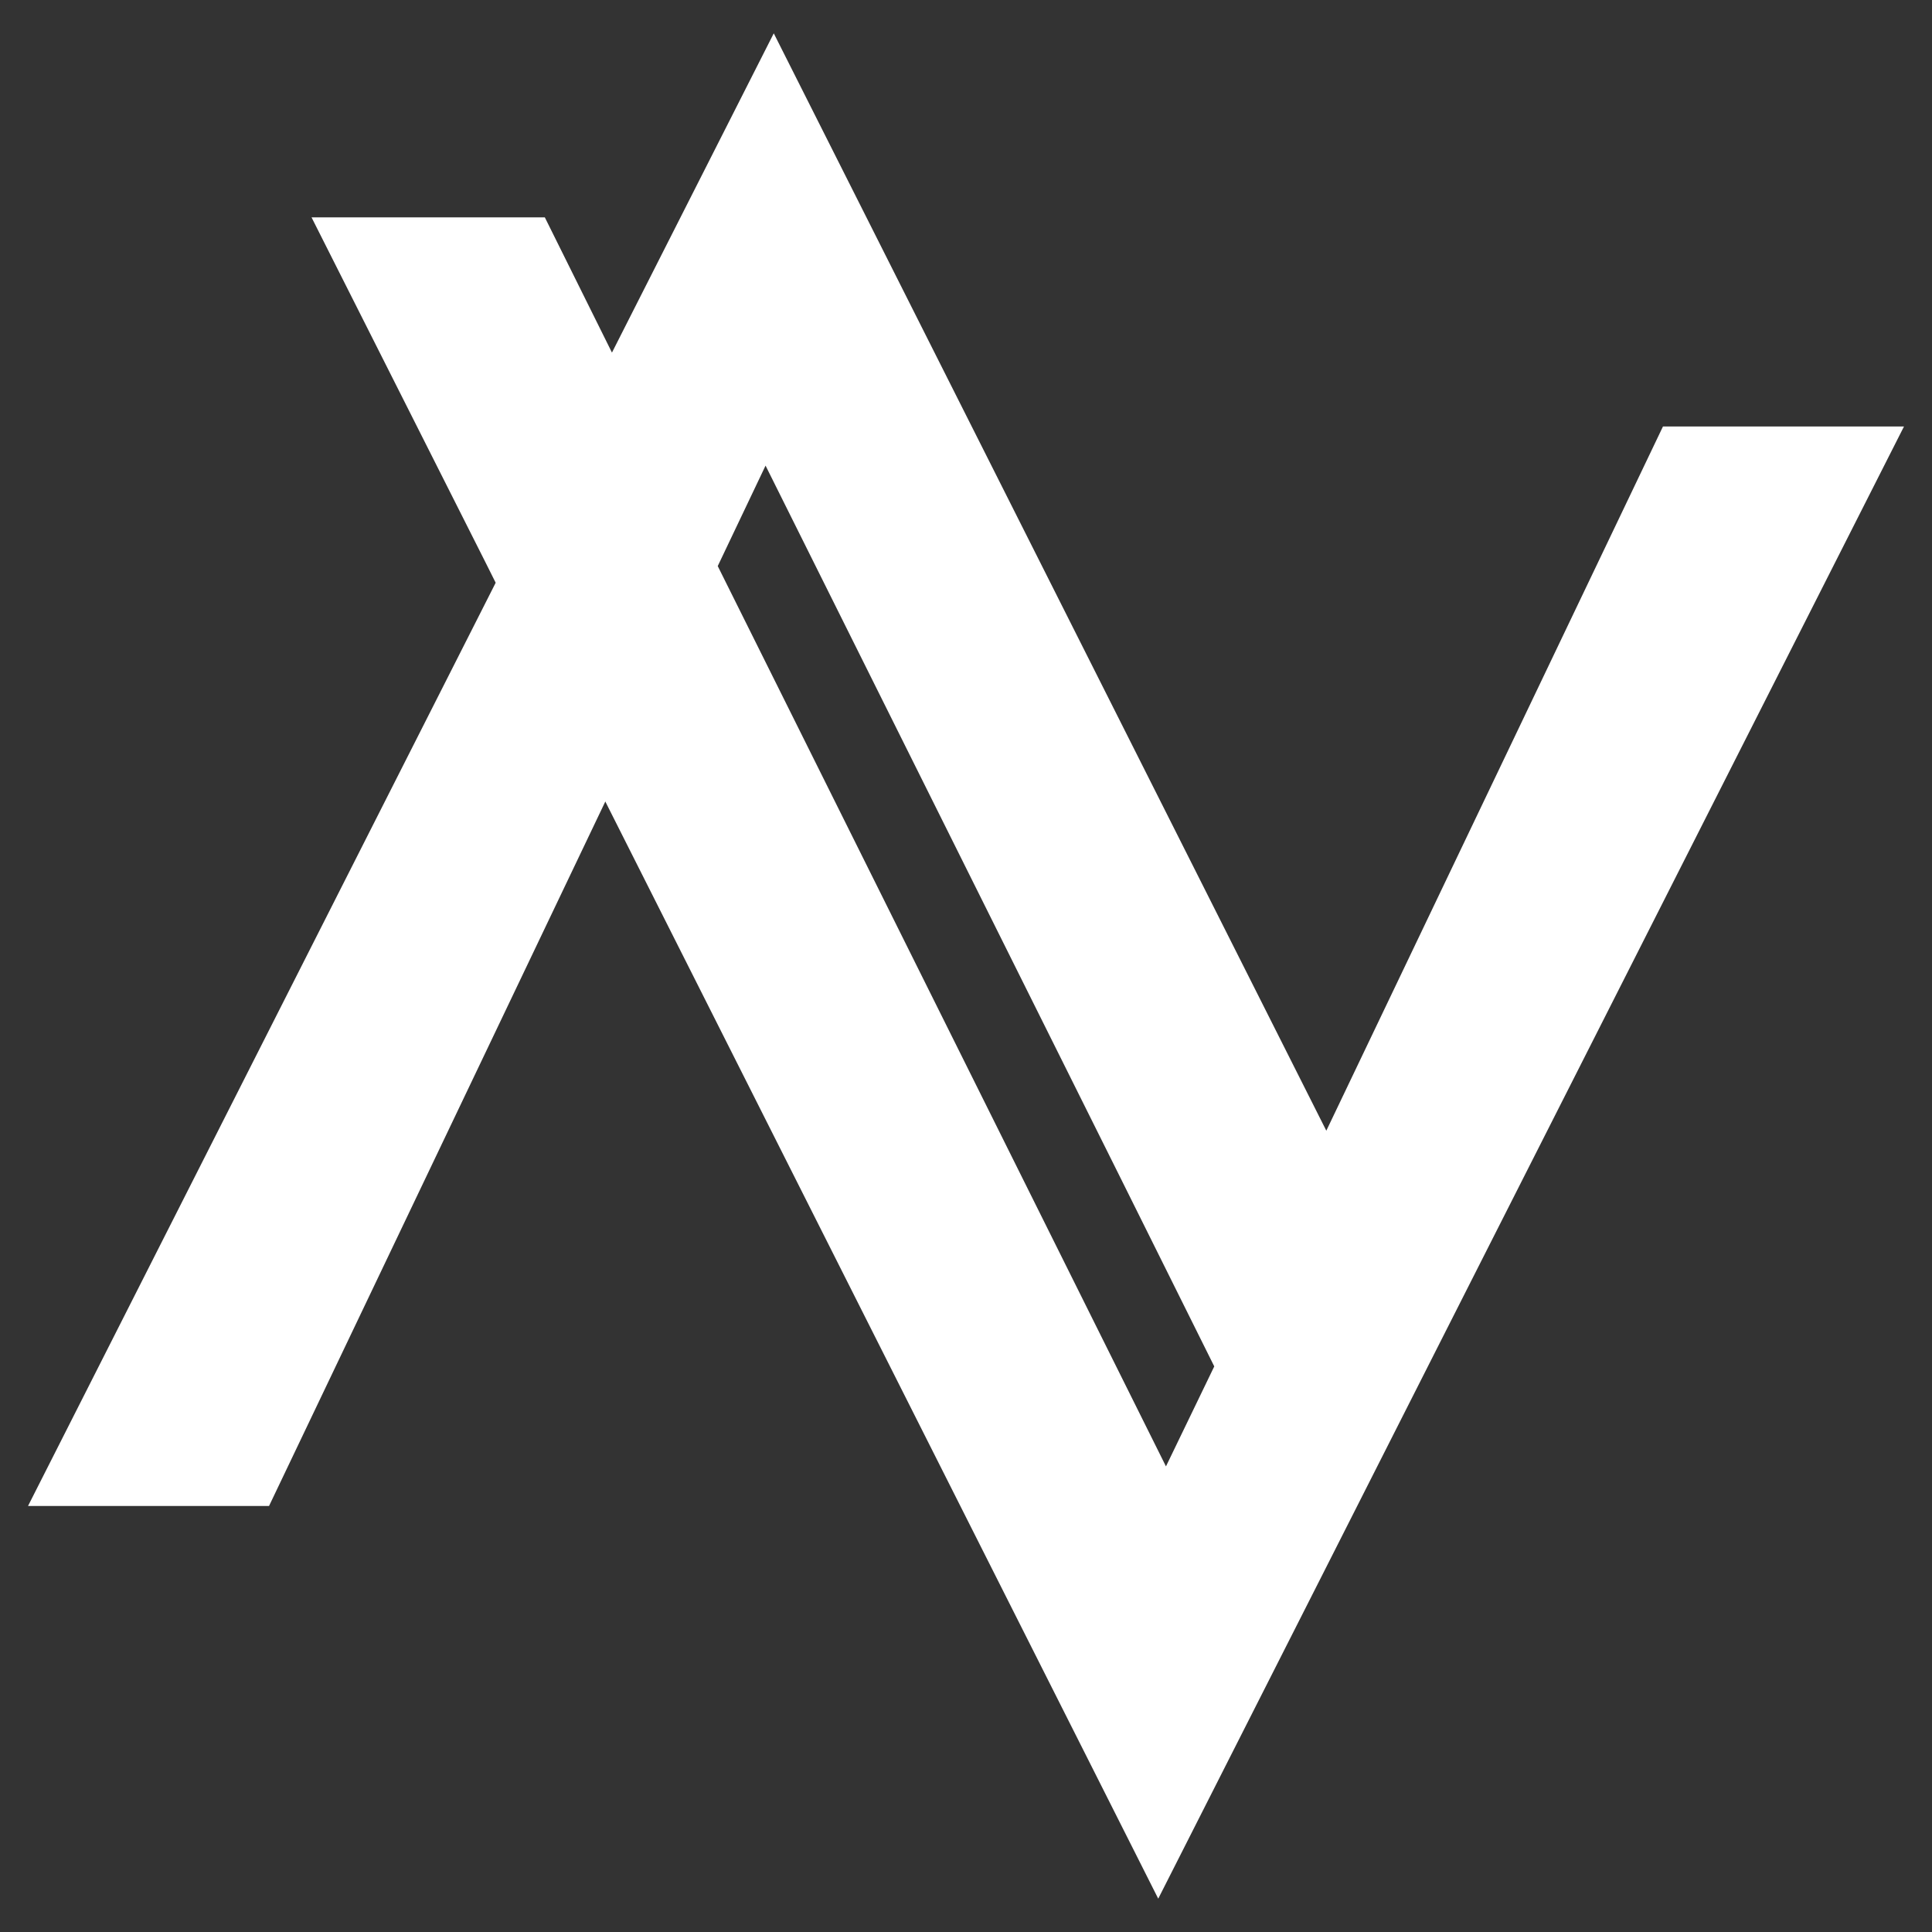 <?xml version="1.0" encoding="utf-8"?>
<!-- Generator: Adobe Illustrator 26.5.0, SVG Export Plug-In . SVG Version: 6.00 Build 0)  -->
<svg version="1.1" id="Layer_1" xmlns="http://www.w3.org/2000/svg" xmlns:xlink="http://www.w3.org/1999/xlink" x="0px" y="0px"
	 viewBox="0 0 400 400" style="enable-background:new 0 0 400 400;" xml:space="preserve">
<rect x="0" y="0" width="400" height="400" fill="#333333" stroke="none"/>
<style type="text/css">
	.st0{fill:#FFFFFF;}
</style>
<path class="st0" d="M274.6,234.1L160.2,6.9L126.7,73l-13.9-28H64.5l36,71.4l0,0l2.1,4.2l0,0.1l0,0L5.8,311.8h49.9L125.3,166l0,0
	l0-0.1l114.5,227.2l33.5-66.1l24.1-47.6l96.8-191.1h-49.9L274.6,234.1z M241.4,303.6l-92.8-186.4l9.9-20.8L232,243.9l19.4,39
	L241.4,303.6z"/>
</svg>
